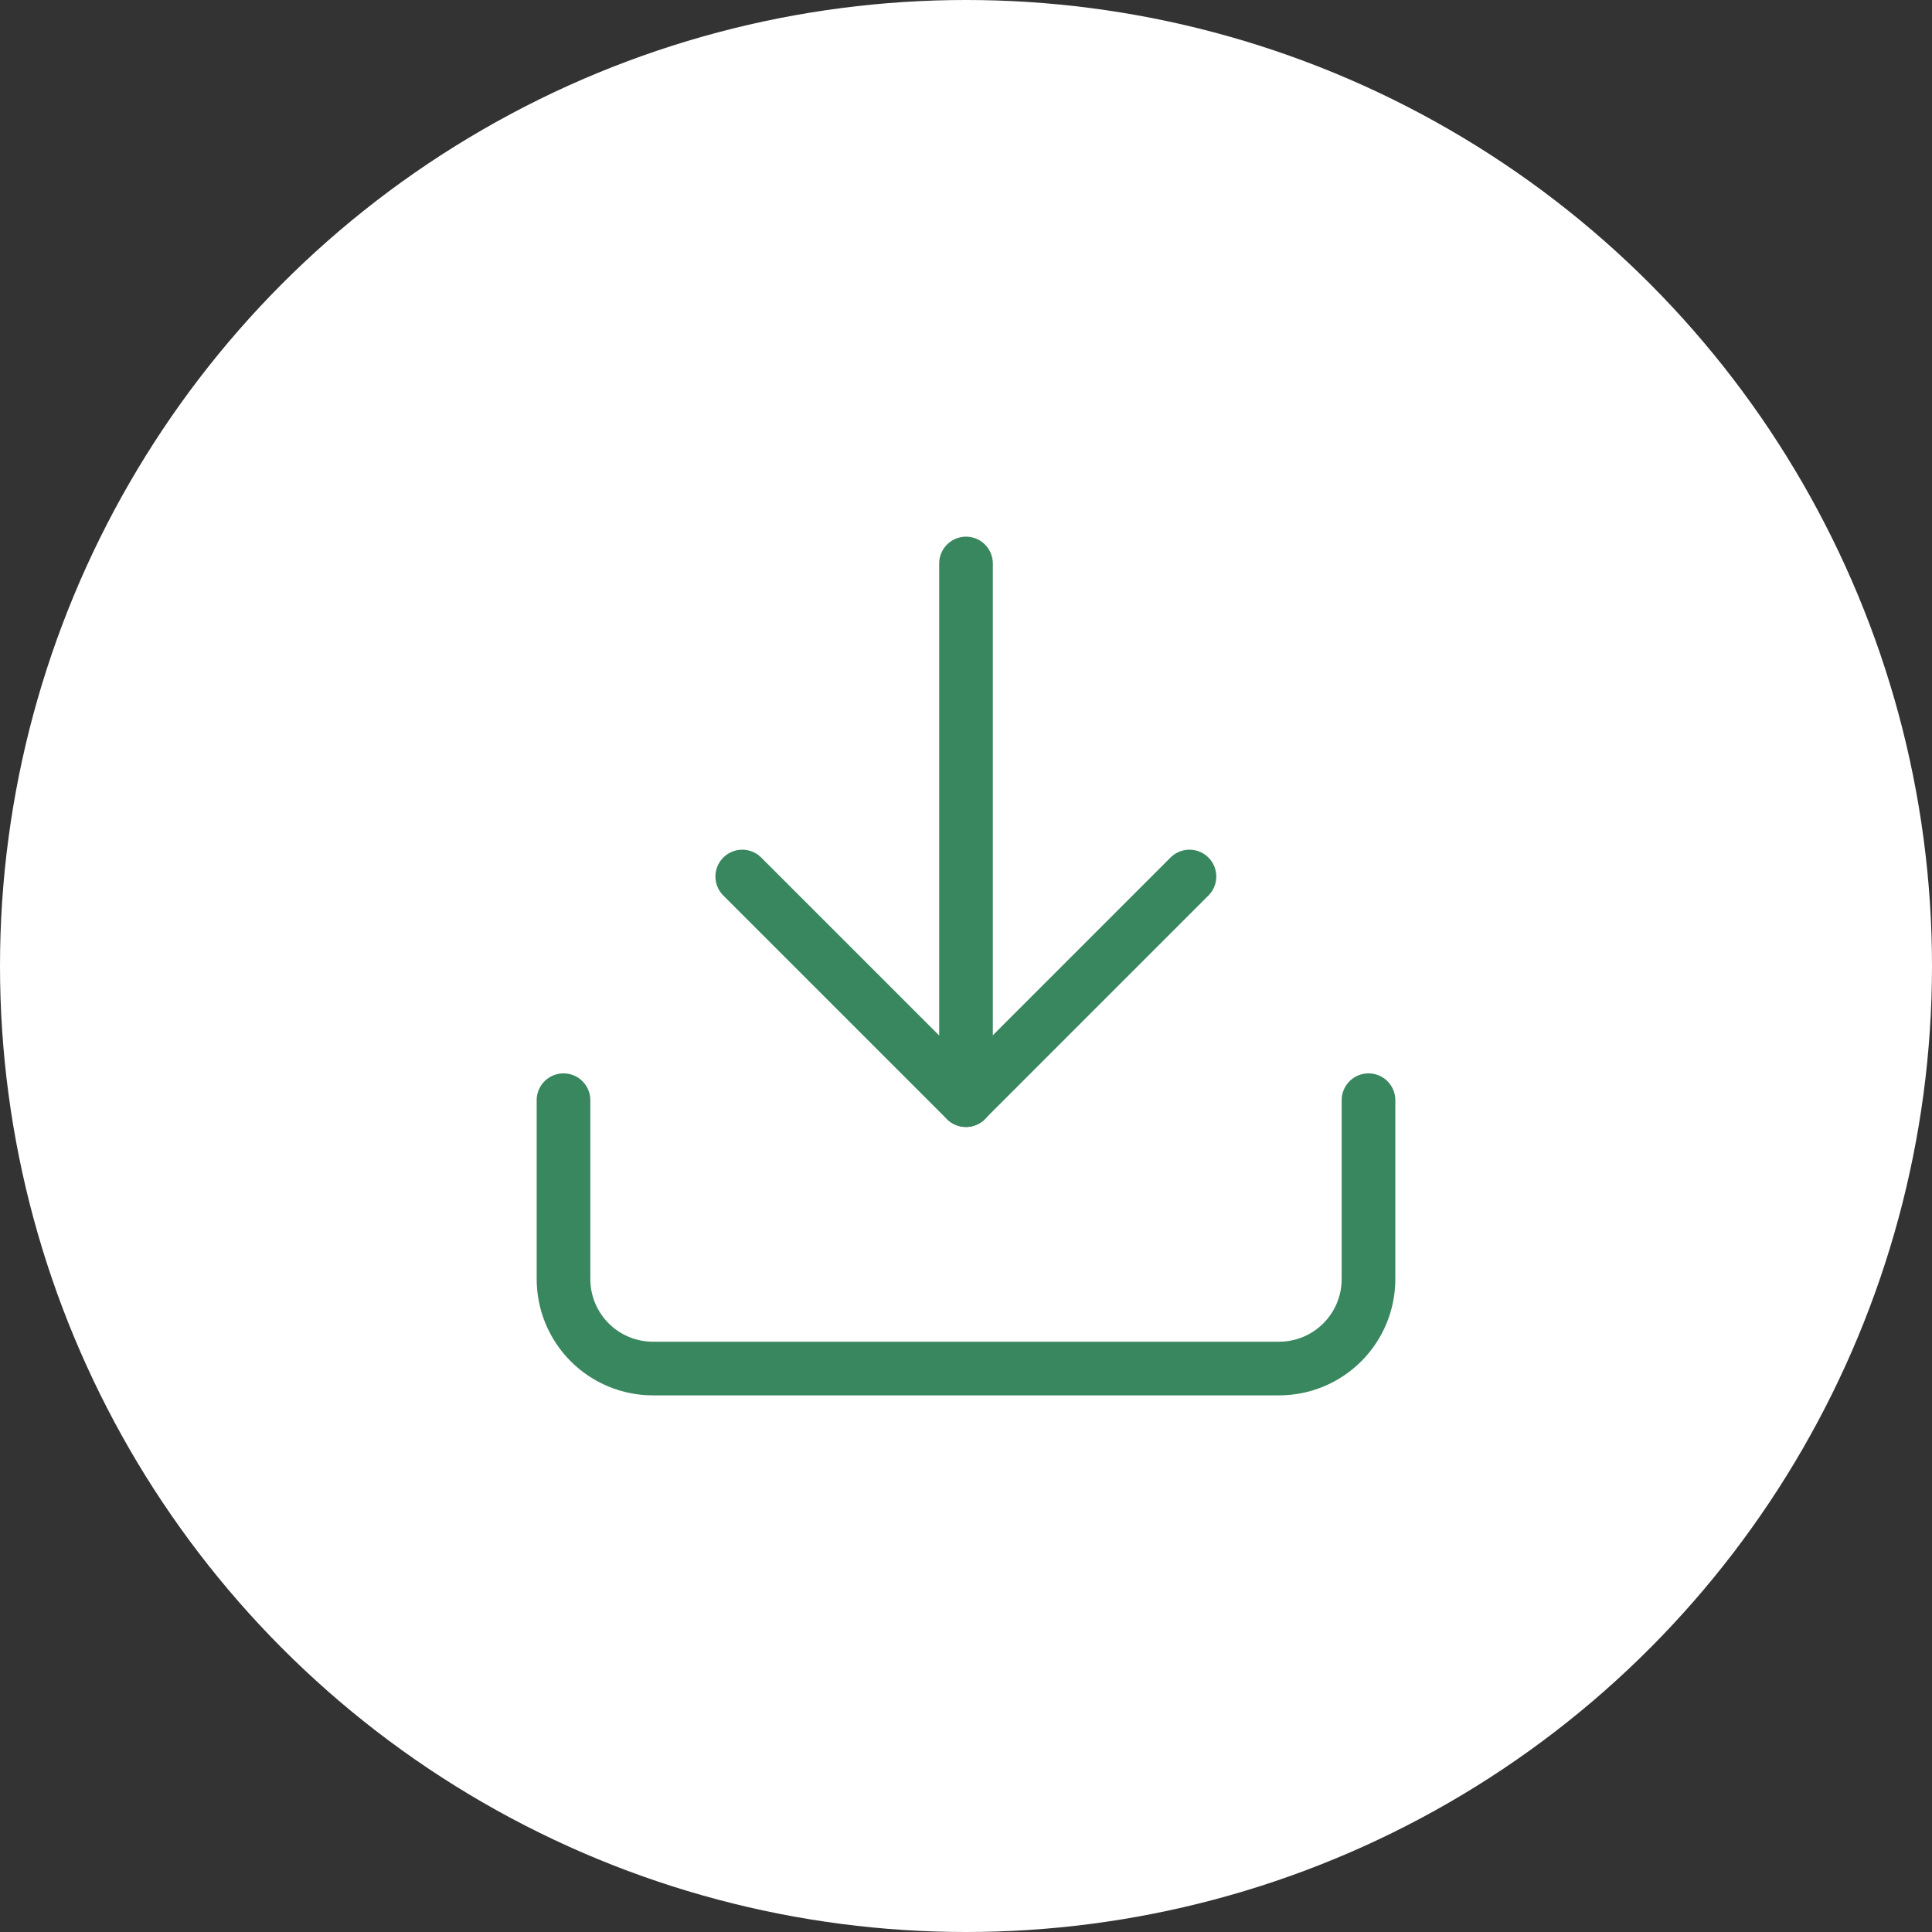 <?xml version="1.0" encoding="UTF-8"?> <svg xmlns="http://www.w3.org/2000/svg" width="48" height="48" viewBox="0 0 48 48" fill="none"><rect x="0" y="0" width="48" height="48" fill="#333333" stroke="none"/><circle cx="24" cy="24" r="24" fill="white"></circle><g clip-path="url(#clip0_1151_6445)"><g clip-path="url(#clip1_1151_6445)"><path d="M34 27.334V31.778C34 32.368 33.766 32.933 33.349 33.35C32.932 33.767 32.367 34.001 31.778 34.001H16.222C15.633 34.001 15.068 33.767 14.651 33.35C14.234 32.933 14 32.368 14 31.778V27.334" stroke="#39875F" stroke-width="1.333" stroke-linecap="round" stroke-linejoin="round"></path><path d="M18.441 21.777L23.997 27.333L29.552 21.777" stroke="#39875F" stroke-width="1.333" stroke-linecap="round" stroke-linejoin="round"></path><path d="M24 27.333V14" stroke="#39875F" stroke-width="1.333" stroke-linecap="round" stroke-linejoin="round"></path></g></g><defs><clipPath id="clip0_1151_6445"><rect width="26.667" height="26.667" fill="white" transform="translate(10.668 10.667)"></rect></clipPath><clipPath id="clip1_1151_6445"><rect width="26.667" height="26.667" fill="white" transform="translate(10.668 10.667)"></rect></clipPath></defs></svg> 